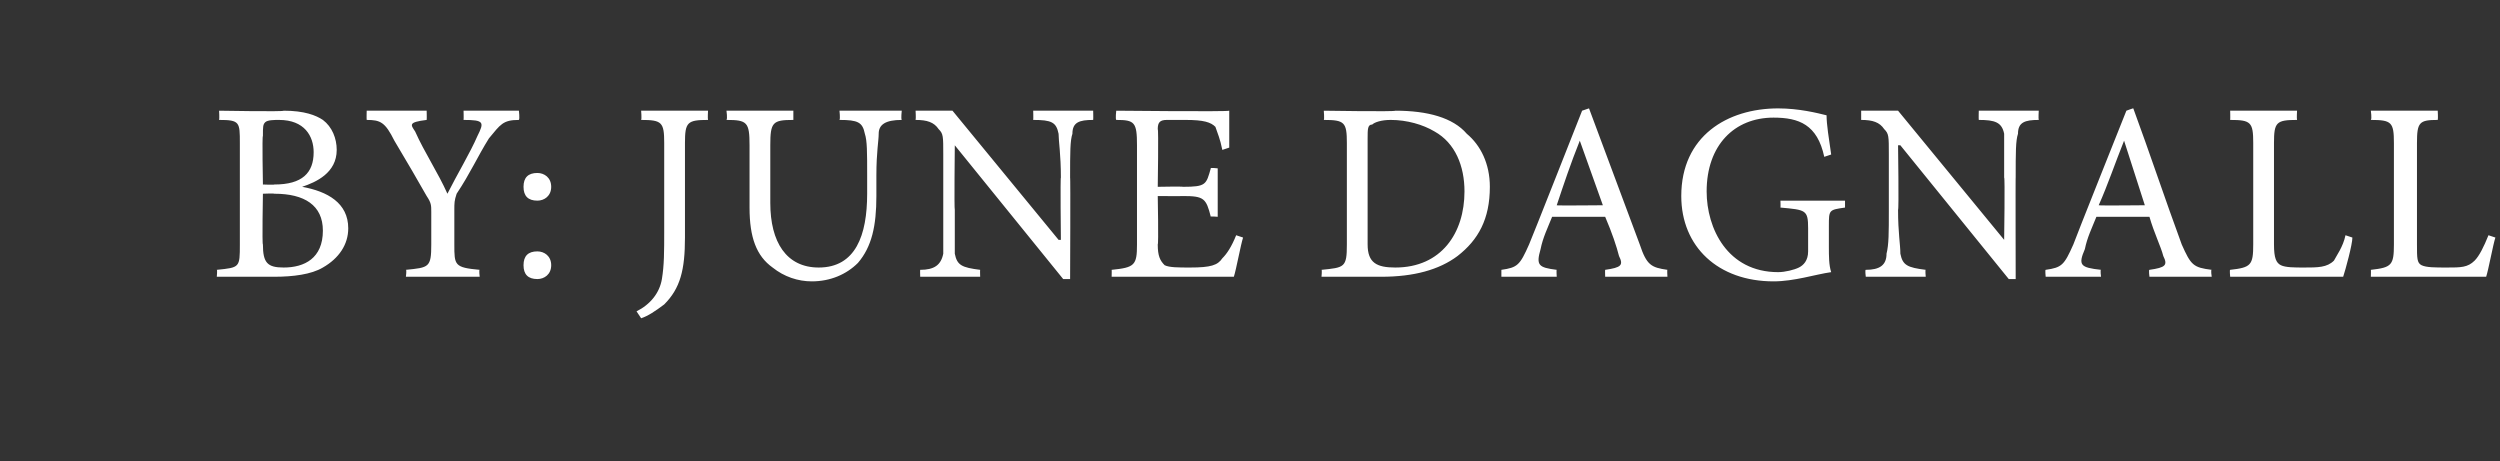 <?xml version="1.0" standalone="no"?>
<!DOCTYPE svg PUBLIC "-//W3C//DTD SVG 1.1//EN" "http://www.w3.org/Graphics/SVG/1.1/DTD/svg11.dtd">
<svg xmlns="http://www.w3.org/2000/svg" version="1.1" width="108.4px" height="20px" viewBox="0 -4 108.4 20" style="top:-4px">
  <rect x="0" y="-4" width="108.4" height="20" fill="#333333" stroke="none"/>
  <desc>By: June Dagnall</desc>
  <defs/>
  <g id="Polygon138960">
    <path d="M 13.1 4.1 C 14.2 4.3 15.1 4.8 15.1 5.9 C 15.1 6.6 14.7 7.2 14 7.6 C 13.5 7.9 12.7 8 11.9 8 C 11.86 8 9.4 8 9.4 8 C 9.4 8 9.43 7.69 9.4 7.7 C 10.4 7.6 10.4 7.6 10.4 6.6 C 10.4 6.6 10.4 2.2 10.4 2.2 C 10.4 1.3 10.4 1.2 9.5 1.2 C 9.52 1.15 9.5 0.8 9.5 0.8 C 9.5 0.8 12.34 0.85 12.3 0.8 C 13.2 0.8 13.7 1 14 1.2 C 14.4 1.5 14.6 2 14.6 2.5 C 14.6 3.5 13.7 3.9 13.1 4.1 C 13.1 4.1 13.1 4.1 13.1 4.1 Z M 11.9 4 C 13.1 4 13.6 3.5 13.6 2.6 C 13.6 1.9 13.2 1.2 12.1 1.2 C 11.9 1.2 11.6 1.2 11.5 1.3 C 11.4 1.4 11.4 1.5 11.4 1.9 C 11.36 1.86 11.4 4 11.4 4 C 11.4 4 11.88 4.02 11.9 4 Z M 11.4 6.6 C 11.4 7.4 11.6 7.6 12.3 7.6 C 13.2 7.6 14 7.2 14 6 C 14 4.9 13.2 4.4 11.9 4.4 C 11.87 4.38 11.4 4.4 11.4 4.4 C 11.4 4.4 11.36 6.62 11.4 6.6 Z M 22.5 1.2 C 21.8 1.2 21.7 1.4 21.2 2 C 20.7 2.8 20.4 3.5 19.8 4.4 C 19.7 4.7 19.7 4.8 19.7 5.1 C 19.7 5.1 19.7 6.6 19.7 6.6 C 19.7 7.5 19.7 7.6 20.8 7.7 C 20.76 7.69 20.8 8 20.8 8 L 17.6 8 C 17.6 8 17.64 7.69 17.6 7.7 C 18.6 7.6 18.7 7.6 18.7 6.6 C 18.7 6.6 18.7 5.2 18.7 5.2 C 18.7 4.9 18.7 4.8 18.5 4.5 C 18.1 3.8 17.7 3.1 17.1 2.1 C 16.7 1.3 16.5 1.2 15.9 1.2 C 15.89 1.15 15.9 0.8 15.9 0.8 L 18.5 0.8 C 18.5 0.8 18.51 1.15 18.5 1.2 C 17.7 1.3 17.8 1.4 18 1.7 C 18.4 2.6 19 3.5 19.4 4.4 C 19.8 3.6 20.4 2.6 20.7 1.9 C 21 1.3 21 1.2 20.1 1.2 C 20.11 1.15 20.1 0.8 20.1 0.8 L 22.5 0.8 C 22.5 0.8 22.54 1.15 22.5 1.2 Z M 23.9 4.1 C 23.9 4.5 23.6 4.7 23.3 4.7 C 22.9 4.7 22.7 4.5 22.7 4.1 C 22.7 3.7 22.9 3.5 23.3 3.5 C 23.6 3.5 23.9 3.7 23.9 4.1 Z M 22.7 7.5 C 22.7 7.1 22.9 6.9 23.3 6.9 C 23.6 6.9 23.9 7.1 23.9 7.5 C 23.9 7.9 23.6 8.1 23.3 8.1 C 22.9 8.1 22.7 7.9 22.7 7.5 Z M 30.7 1.2 C 29.8 1.2 29.7 1.3 29.7 2.2 C 29.7 2.2 29.7 6.3 29.7 6.3 C 29.7 7.7 29.5 8.5 28.8 9.2 C 28.4 9.5 28.1 9.7 27.8 9.8 C 27.8 9.8 27.6 9.5 27.6 9.5 C 28.2 9.2 28.6 8.7 28.7 8.1 C 28.8 7.5 28.8 6.9 28.8 6 C 28.8 6 28.8 2.2 28.8 2.2 C 28.8 1.3 28.7 1.2 27.8 1.2 C 27.83 1.15 27.8 0.8 27.8 0.8 L 30.7 0.8 C 30.7 0.8 30.68 1.15 30.7 1.2 Z M 39.1 1.2 C 38.4 1.2 38.1 1.4 38.1 1.8 C 38.1 2.1 38 2.6 38 3.6 C 38 3.6 38 4.5 38 4.5 C 38 5.8 37.8 6.7 37.2 7.4 C 36.7 7.9 36 8.2 35.2 8.2 C 34.6 8.2 34 8 33.5 7.6 C 32.8 7.1 32.5 6.3 32.5 5 C 32.5 5 32.5 2.3 32.5 2.3 C 32.5 1.3 32.4 1.2 31.5 1.2 C 31.55 1.15 31.5 0.8 31.5 0.8 L 34.4 0.8 C 34.4 0.8 34.4 1.15 34.4 1.2 C 33.5 1.2 33.4 1.3 33.4 2.3 C 33.4 2.3 33.4 4.8 33.4 4.8 C 33.4 6.5 34.1 7.6 35.5 7.6 C 37.1 7.6 37.6 6.2 37.6 4.4 C 37.6 4.4 37.6 3.6 37.6 3.6 C 37.6 2.6 37.6 2.1 37.5 1.8 C 37.4 1.3 37.2 1.2 36.4 1.2 C 36.44 1.15 36.4 0.8 36.4 0.8 L 39.1 0.8 C 39.1 0.8 39.06 1.15 39.1 1.2 Z M 47.4 1.2 C 46.8 1.2 46.5 1.3 46.5 1.8 C 46.4 2.1 46.4 2.6 46.4 3.7 C 46.42 3.66 46.4 8.1 46.4 8.1 L 46.1 8.1 L 41.4 2.3 L 41.4 2.3 C 41.4 2.3 41.37 5.09 41.4 5.1 C 41.4 6.1 41.4 6.6 41.4 7 C 41.5 7.5 41.7 7.6 42.5 7.7 C 42.49 7.69 42.5 8 42.5 8 L 39.9 8 C 39.9 8 39.89 7.69 39.9 7.7 C 40.5 7.7 40.8 7.5 40.9 7 C 40.9 6.6 40.9 6.1 40.9 5.1 C 40.9 5.1 40.9 2.7 40.9 2.7 C 40.9 1.9 40.9 1.8 40.7 1.6 C 40.5 1.3 40.2 1.2 39.7 1.2 C 39.72 1.15 39.7 0.8 39.7 0.8 L 41.3 0.8 L 45.9 6.4 L 46 6.4 C 46 6.4 45.97 3.66 46 3.7 C 46 2.7 45.9 2.1 45.9 1.8 C 45.8 1.3 45.6 1.2 44.8 1.2 C 44.81 1.15 44.8 0.8 44.8 0.8 L 47.4 0.8 C 47.4 0.8 47.41 1.15 47.4 1.2 Z M 53.9 6.3 C 53.8 6.6 53.6 7.7 53.5 8 C 53.51 8 48.2 8 48.2 8 C 48.2 8 48.21 7.69 48.2 7.7 C 49.2 7.6 49.3 7.5 49.3 6.6 C 49.3 6.6 49.3 2.3 49.3 2.3 C 49.3 1.3 49.2 1.2 48.4 1.2 C 48.36 1.15 48.4 0.8 48.4 0.8 C 48.4 0.8 53.26 0.85 53.3 0.8 C 53.3 1.1 53.3 1.9 53.3 2.4 C 53.3 2.4 53 2.5 53 2.5 C 52.9 2 52.8 1.8 52.7 1.5 C 52.5 1.3 52.2 1.2 51.4 1.2 C 51.4 1.2 50.6 1.2 50.6 1.2 C 50.3 1.2 50.2 1.3 50.2 1.6 C 50.24 1.58 50.2 4.1 50.2 4.1 C 50.2 4.1 51.27 4.08 51.3 4.1 C 52.3 4.1 52.3 4 52.5 3.3 C 52.46 3.26 52.8 3.3 52.8 3.3 L 52.8 5.4 C 52.8 5.4 52.46 5.37 52.5 5.4 C 52.3 4.6 52.2 4.5 51.3 4.5 C 51.28 4.51 50.2 4.5 50.2 4.5 C 50.2 4.5 50.24 6.59 50.2 6.6 C 50.2 7.1 50.3 7.3 50.5 7.5 C 50.7 7.6 51.1 7.6 51.6 7.6 C 52.5 7.6 52.8 7.5 53 7.2 C 53.2 7 53.4 6.7 53.6 6.2 C 53.6 6.2 53.9 6.3 53.9 6.3 Z M 60.5 0.8 C 61.9 0.8 63 1.1 63.6 1.8 C 64.2 2.3 64.6 3.1 64.6 4.1 C 64.6 5.5 64.1 6.4 63.2 7.1 C 62.4 7.7 61.3 8 59.9 8 C 59.94 8 57.3 8 57.3 8 C 57.3 8 57.33 7.7 57.3 7.7 C 58.3 7.6 58.4 7.6 58.4 6.6 C 58.4 6.6 58.4 2.2 58.4 2.2 C 58.4 1.3 58.3 1.2 57.4 1.2 C 57.43 1.17 57.4 0.8 57.4 0.8 C 57.4 0.8 60.52 0.85 60.5 0.8 Z M 59.3 6.6 C 59.3 7.4 59.7 7.6 60.5 7.6 C 62.5 7.6 63.5 6.1 63.5 4.3 C 63.5 3.2 63.1 2.2 62.2 1.7 C 61.7 1.4 61 1.2 60.3 1.2 C 59.9 1.2 59.6 1.3 59.5 1.4 C 59.3 1.4 59.3 1.6 59.3 2 C 59.3 2 59.3 6.6 59.3 6.6 Z M 69.6 8 C 69.6 8 69.59 7.69 69.6 7.7 C 70.3 7.6 70.4 7.5 70.2 7.1 C 70.1 6.7 69.9 6.1 69.6 5.4 C 69.6 5.4 67.3 5.4 67.3 5.4 C 67.1 5.9 66.9 6.3 66.8 6.8 C 66.6 7.5 66.7 7.6 67.5 7.7 C 67.48 7.69 67.5 8 67.5 8 L 65.1 8 C 65.1 8 65.1 7.69 65.1 7.7 C 65.8 7.6 65.9 7.5 66.3 6.6 C 66.33 6.56 68.6 0.8 68.6 0.8 C 68.6 0.8 68.95 0.68 68.9 0.7 C 69.6 2.6 70.4 4.7 71.1 6.6 C 71.4 7.5 71.6 7.6 72.3 7.7 C 72.28 7.69 72.3 8 72.3 8 L 69.6 8 Z M 68.5 2.1 C 68.5 2.1 68.49 2.11 68.5 2.1 C 68.1 3.1 67.8 4 67.5 4.9 C 67.45 4.92 69.5 4.9 69.5 4.9 L 68.5 2.1 Z M 80 5 C 79.3 5.1 79.3 5.1 79.3 5.8 C 79.3 5.8 79.3 6.7 79.3 6.7 C 79.3 7.1 79.3 7.5 79.4 7.8 C 78.7 7.9 77.8 8.2 76.9 8.2 C 74.5 8.2 72.9 6.7 72.9 4.5 C 72.9 1.9 74.9 0.7 77.1 0.7 C 78 0.7 78.8 0.9 79.2 1 C 79.2 1.4 79.3 2 79.4 2.7 C 79.4 2.7 79.1 2.8 79.1 2.8 C 78.8 1.4 78 1.1 76.9 1.1 C 75.2 1.1 74 2.3 74 4.3 C 74 5.9 74.9 7.8 77.1 7.8 C 77.4 7.8 77.8 7.7 78 7.6 C 78.2 7.5 78.4 7.3 78.4 6.9 C 78.4 6.9 78.4 5.9 78.4 5.9 C 78.4 5.1 78.3 5.1 77.2 5 C 77.21 4.98 77.2 4.7 77.2 4.7 L 80 4.7 C 80 4.7 80 4.98 80 5 Z M 88.4 1.2 C 87.8 1.2 87.5 1.3 87.5 1.8 C 87.4 2.1 87.4 2.6 87.4 3.7 C 87.39 3.66 87.4 8.1 87.4 8.1 L 87.1 8.1 L 82.4 2.3 L 82.3 2.3 C 82.3 2.3 82.34 5.09 82.3 5.1 C 82.3 6.1 82.4 6.6 82.4 7 C 82.5 7.5 82.7 7.6 83.5 7.7 C 83.47 7.69 83.5 8 83.5 8 L 80.9 8 C 80.9 8 80.86 7.69 80.9 7.7 C 81.5 7.7 81.8 7.5 81.8 7 C 81.9 6.6 81.9 6.1 81.9 5.1 C 81.9 5.1 81.9 2.7 81.9 2.7 C 81.9 1.9 81.9 1.8 81.7 1.6 C 81.5 1.3 81.2 1.2 80.7 1.2 C 80.7 1.15 80.7 0.8 80.7 0.8 L 82.3 0.8 L 86.9 6.4 L 86.9 6.4 C 86.9 6.4 86.94 3.66 86.9 3.7 C 86.9 2.7 86.9 2.1 86.9 1.8 C 86.8 1.3 86.5 1.2 85.8 1.2 C 85.79 1.15 85.8 0.8 85.8 0.8 L 88.4 0.8 C 88.4 0.8 88.38 1.15 88.4 1.2 Z M 93.2 8 C 93.2 8 93.16 7.69 93.2 7.7 C 93.9 7.6 94 7.5 93.8 7.1 C 93.7 6.7 93.4 6.1 93.2 5.4 C 93.2 5.4 90.9 5.4 90.9 5.4 C 90.7 5.9 90.5 6.3 90.4 6.8 C 90.1 7.5 90.2 7.6 91.1 7.7 C 91.06 7.69 91.1 8 91.1 8 L 88.7 8 C 88.7 8 88.67 7.69 88.7 7.7 C 89.4 7.6 89.5 7.5 89.9 6.6 C 89.9 6.56 92.2 0.8 92.2 0.8 C 92.2 0.8 92.52 0.68 92.5 0.7 C 93.2 2.6 93.9 4.7 94.6 6.6 C 95 7.5 95.1 7.6 95.9 7.7 C 95.85 7.69 95.9 8 95.9 8 L 93.2 8 Z M 92.1 2.1 C 92.1 2.1 92.06 2.11 92.1 2.1 C 91.7 3.1 91.4 4 91 4.9 C 91.02 4.92 93 4.9 93 4.9 L 92.1 2.1 Z M 102 6.3 C 102 6.6 101.7 7.7 101.6 8 C 101.65 8 96.7 8 96.7 8 C 96.7 8 96.67 7.69 96.7 7.7 C 97.6 7.6 97.7 7.5 97.7 6.6 C 97.7 6.6 97.7 2.2 97.7 2.2 C 97.7 1.3 97.6 1.2 96.7 1.2 C 96.71 1.15 96.7 0.8 96.7 0.8 L 99.6 0.8 C 99.6 0.8 99.58 1.15 99.6 1.2 C 98.7 1.2 98.6 1.3 98.6 2.2 C 98.6 2.2 98.6 6.6 98.6 6.6 C 98.6 7.2 98.7 7.4 98.9 7.5 C 99.1 7.6 99.5 7.6 99.9 7.6 C 100.5 7.6 100.9 7.6 101.2 7.3 C 101.3 7.1 101.6 6.7 101.7 6.2 C 101.7 6.2 102 6.3 102 6.3 Z M 108.2 6.3 C 108.1 6.6 107.9 7.7 107.8 8 C 107.79 8 102.8 8 102.8 8 C 102.8 8 102.81 7.69 102.8 7.7 C 103.7 7.6 103.8 7.5 103.8 6.6 C 103.8 6.6 103.8 2.2 103.8 2.2 C 103.8 1.3 103.7 1.2 102.8 1.2 C 102.85 1.15 102.8 0.8 102.8 0.8 L 105.7 0.8 C 105.7 0.8 105.72 1.15 105.7 1.2 C 104.9 1.2 104.8 1.3 104.8 2.2 C 104.8 2.2 104.8 6.6 104.8 6.6 C 104.8 7.2 104.8 7.4 105 7.5 C 105.2 7.6 105.6 7.6 106.1 7.6 C 106.7 7.6 107 7.6 107.3 7.3 C 107.5 7.1 107.7 6.7 107.9 6.2 C 107.9 6.2 108.2 6.3 108.2 6.3 Z " stroke="none" fill="#fff"/>
  </g>
</svg>